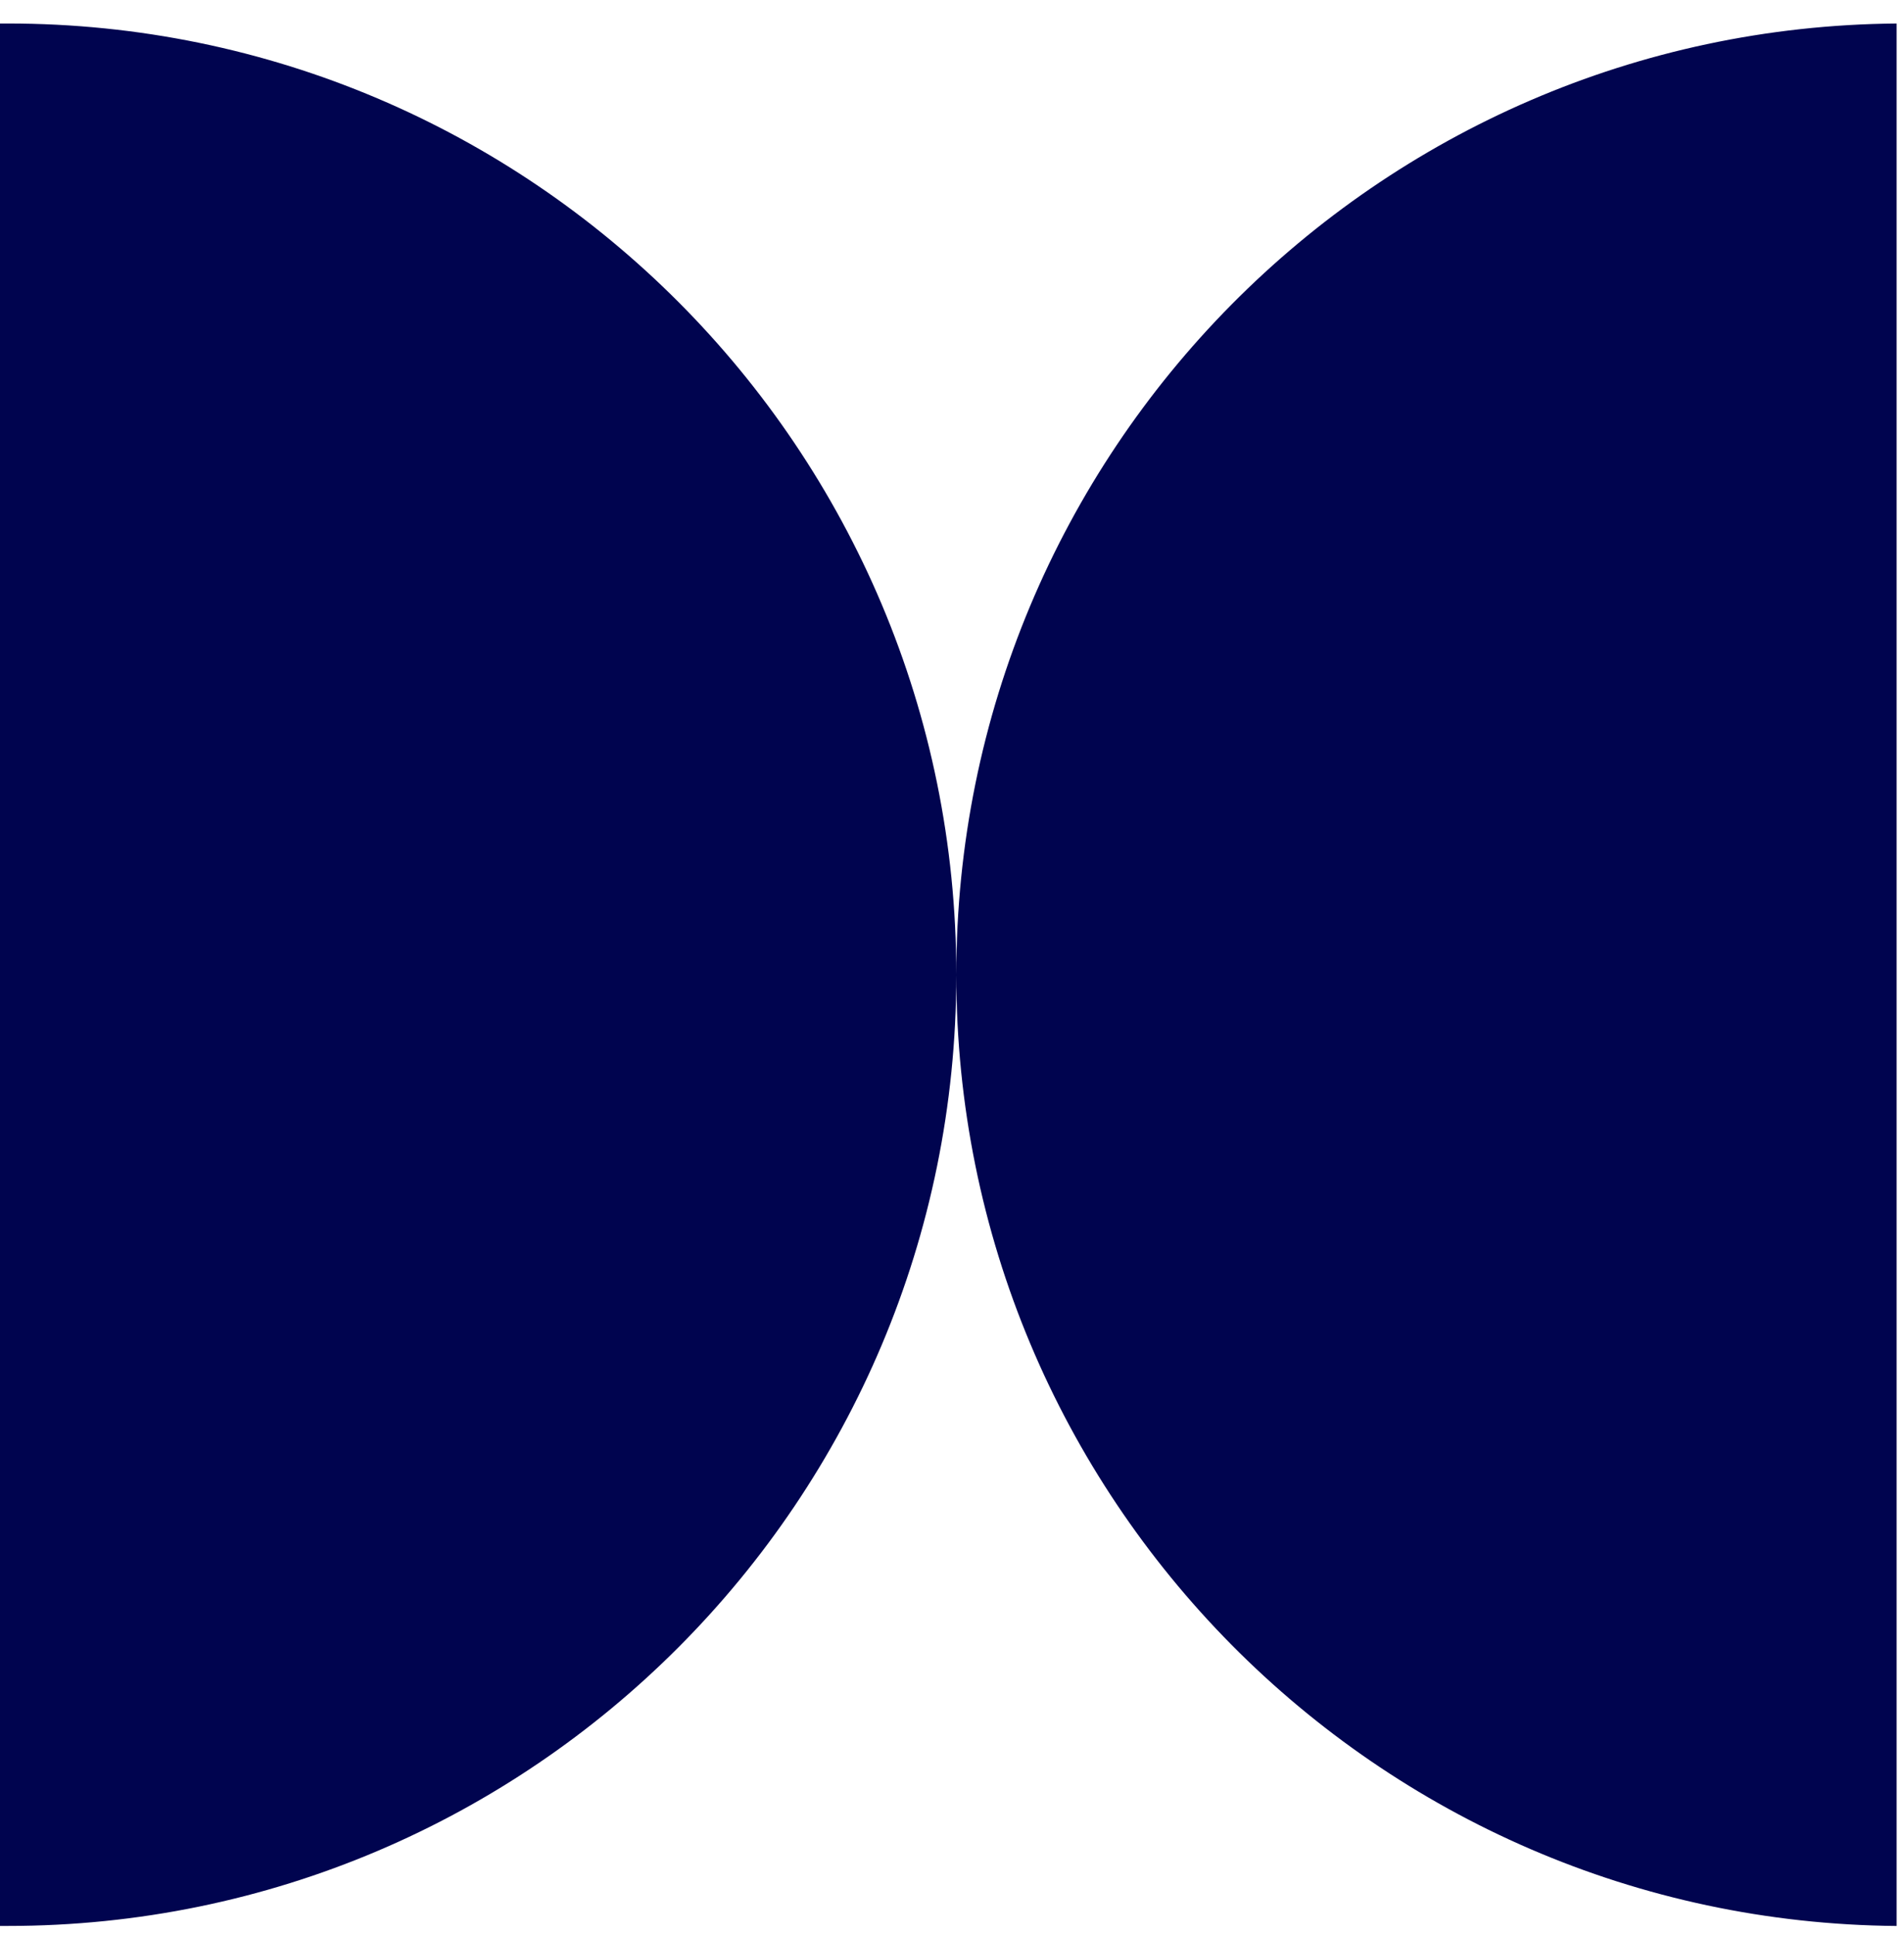 <svg fill="none" height="63" viewBox="0 0 62 63" width="62" xmlns="http://www.w3.org/2000/svg"><path d="m0 62.698v-61.933h.26c17.06 0 30.88 13.869 30.88 30.966s-13.83 30.966-30.88 30.966c-.09 0-.17 0-.26 0zm31.14-30.966c0 17.017 13.69 30.826 30.62 30.966v-61.933c-16.94.14-30.62 13.949-30.62 30.966z" fill="#00044f"/></svg>